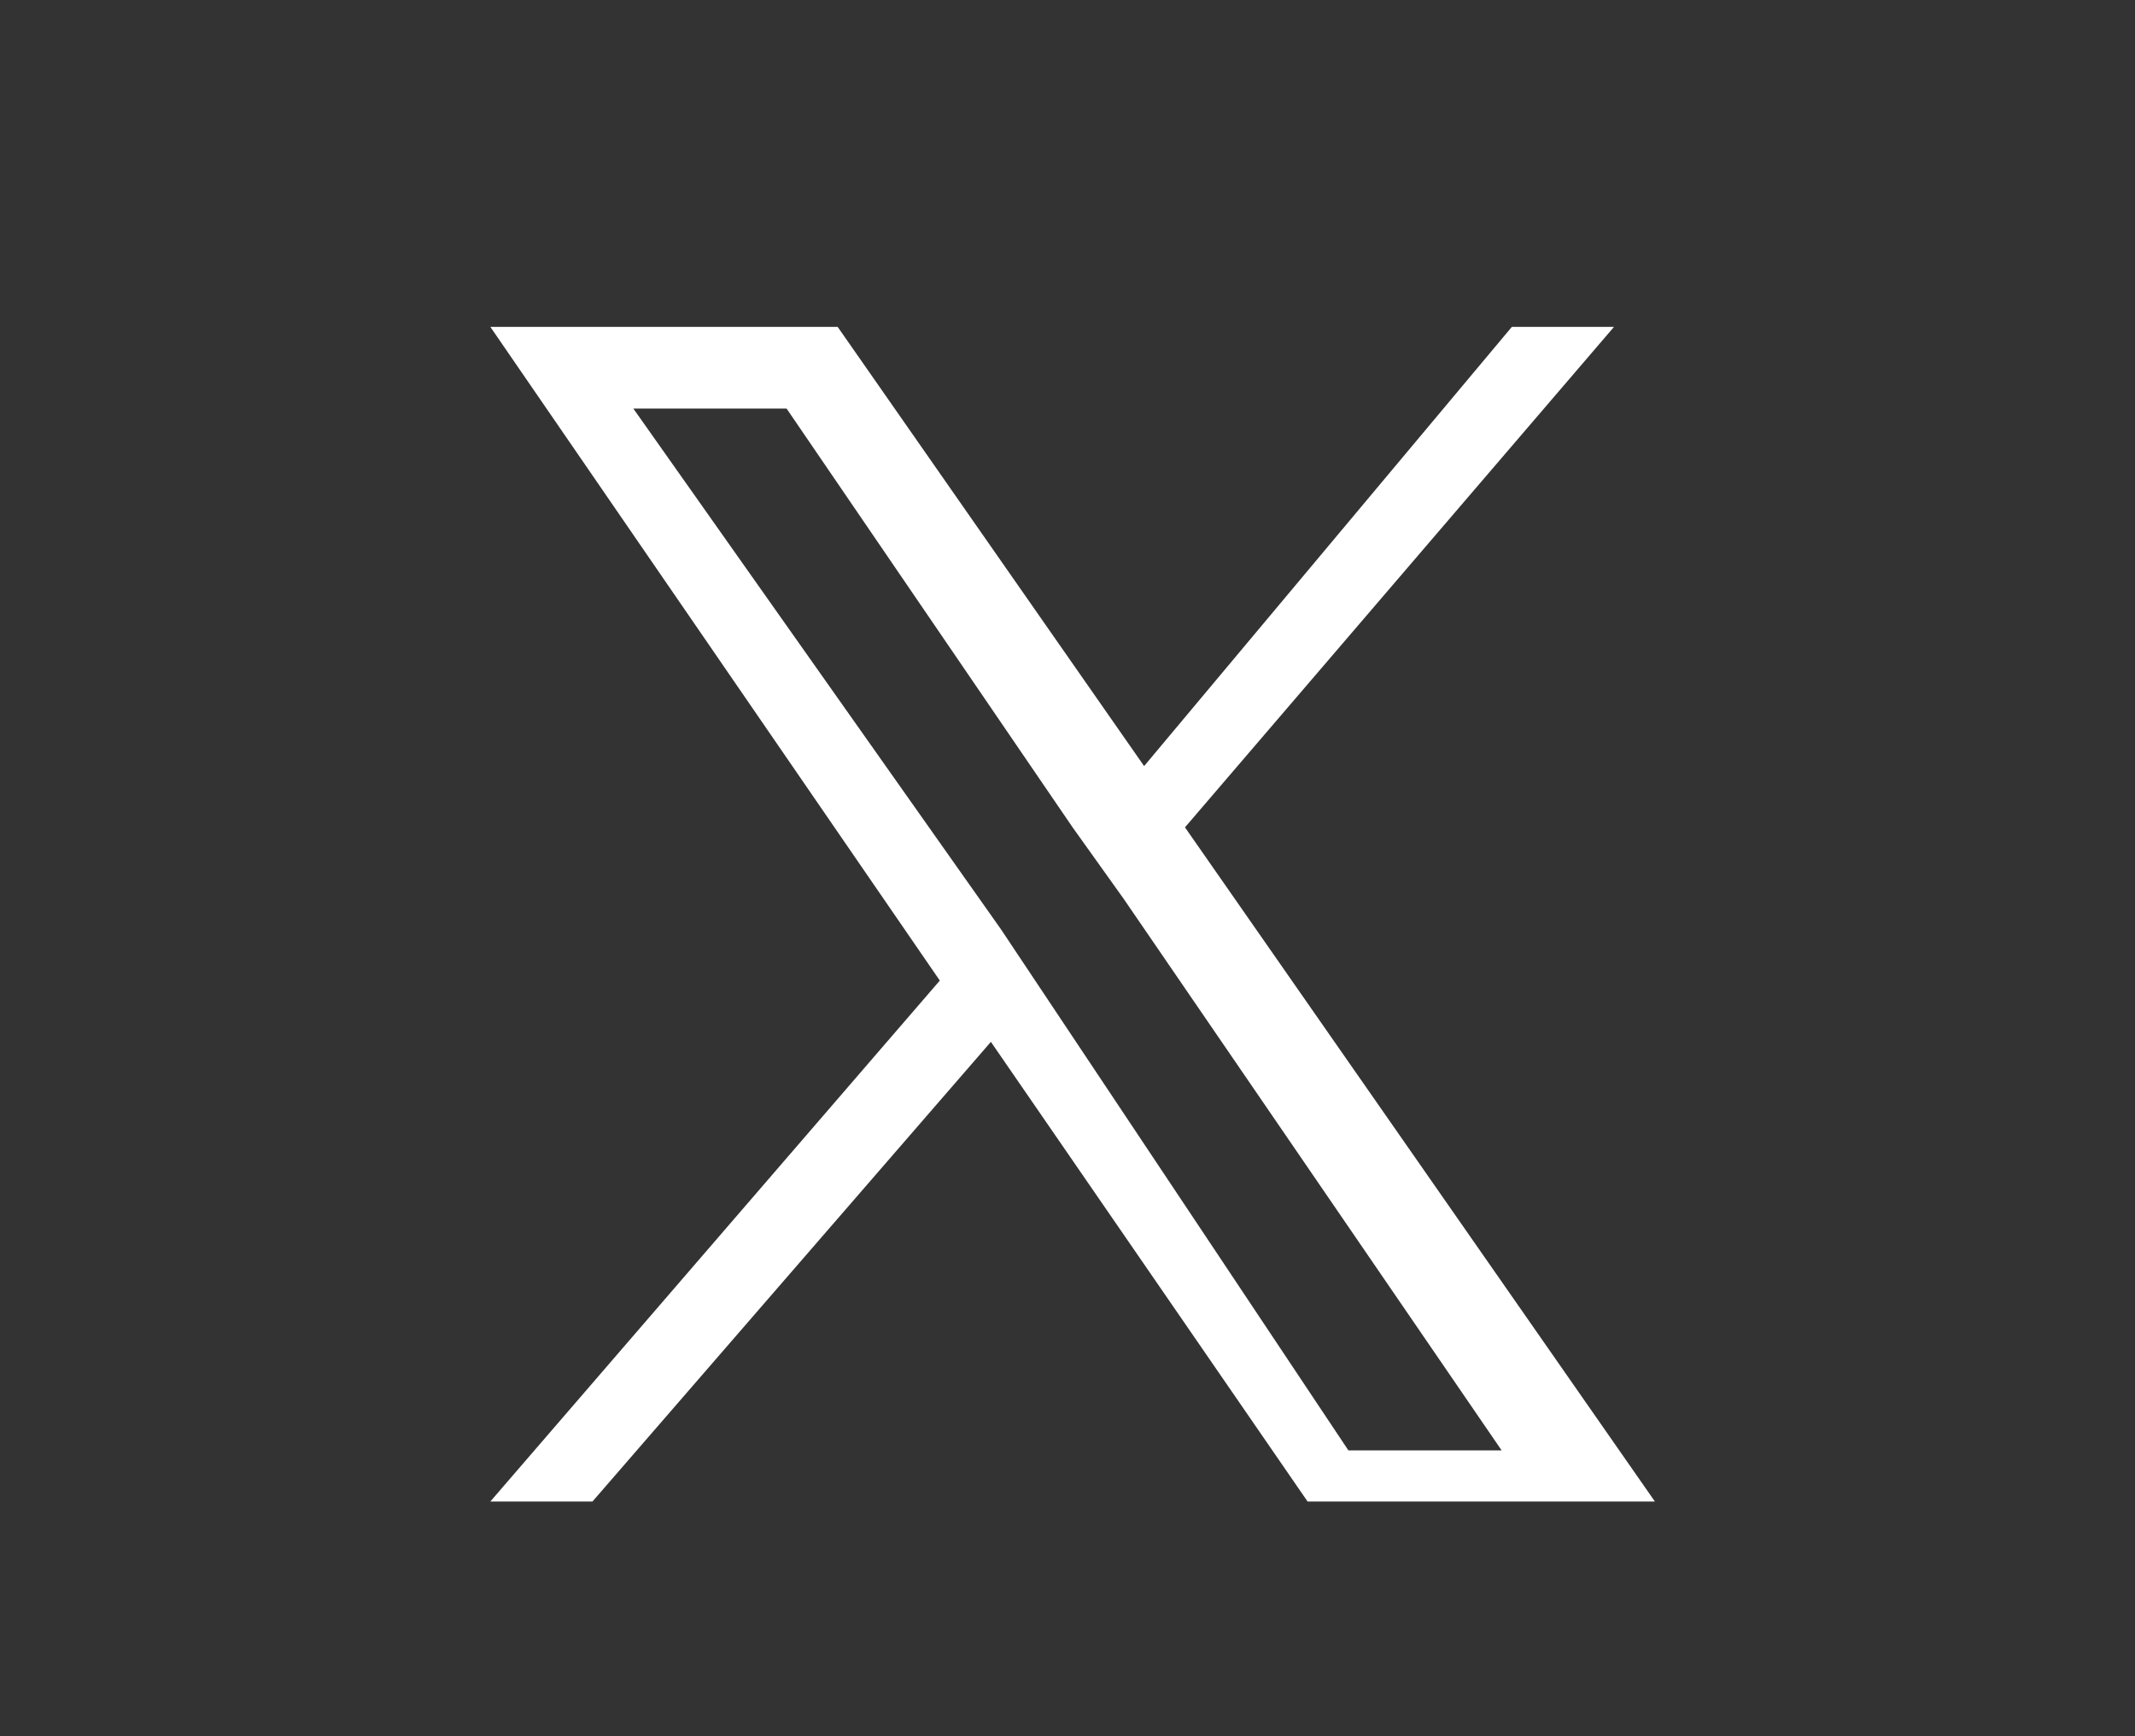 <?xml version="1.0" encoding="utf-8"?>
<!-- Generator: Adobe Illustrator 27.8.1, SVG Export Plug-In . SVG Version: 6.00 Build 0)  -->
<svg version="1.1" id="レイヤー_1" xmlns="http://www.w3.org/2000/svg" xmlns:xlink="http://www.w3.org/1999/xlink" x="0px"
	 y="0px" viewBox="0 0 20.9 17" style="enable-background:new 0 0 20.9 17;" xml:space="preserve">
<rect x="0" y="0" width="20.9" height="17" fill="#333333" stroke="none"/>
<style type="text/css">
	.st0{fill:#FFFFFF;}
</style>
<path class="st0" d="M11.6,8.1l4.2-4.9h-1l-3.6,4.3L8.2,3.2H4.8l4.4,6.4l-4.4,5.1h1l3.9-4.5l3.1,4.5h3.4L11.6,8.1L11.6,8.1z
	 M10.2,9.7L9.8,9.1L6.2,4h1.5l2.8,4.1l0.5,0.7l3.7,5.4h-1.5L10.2,9.7L10.2,9.7z"/>
</svg>
